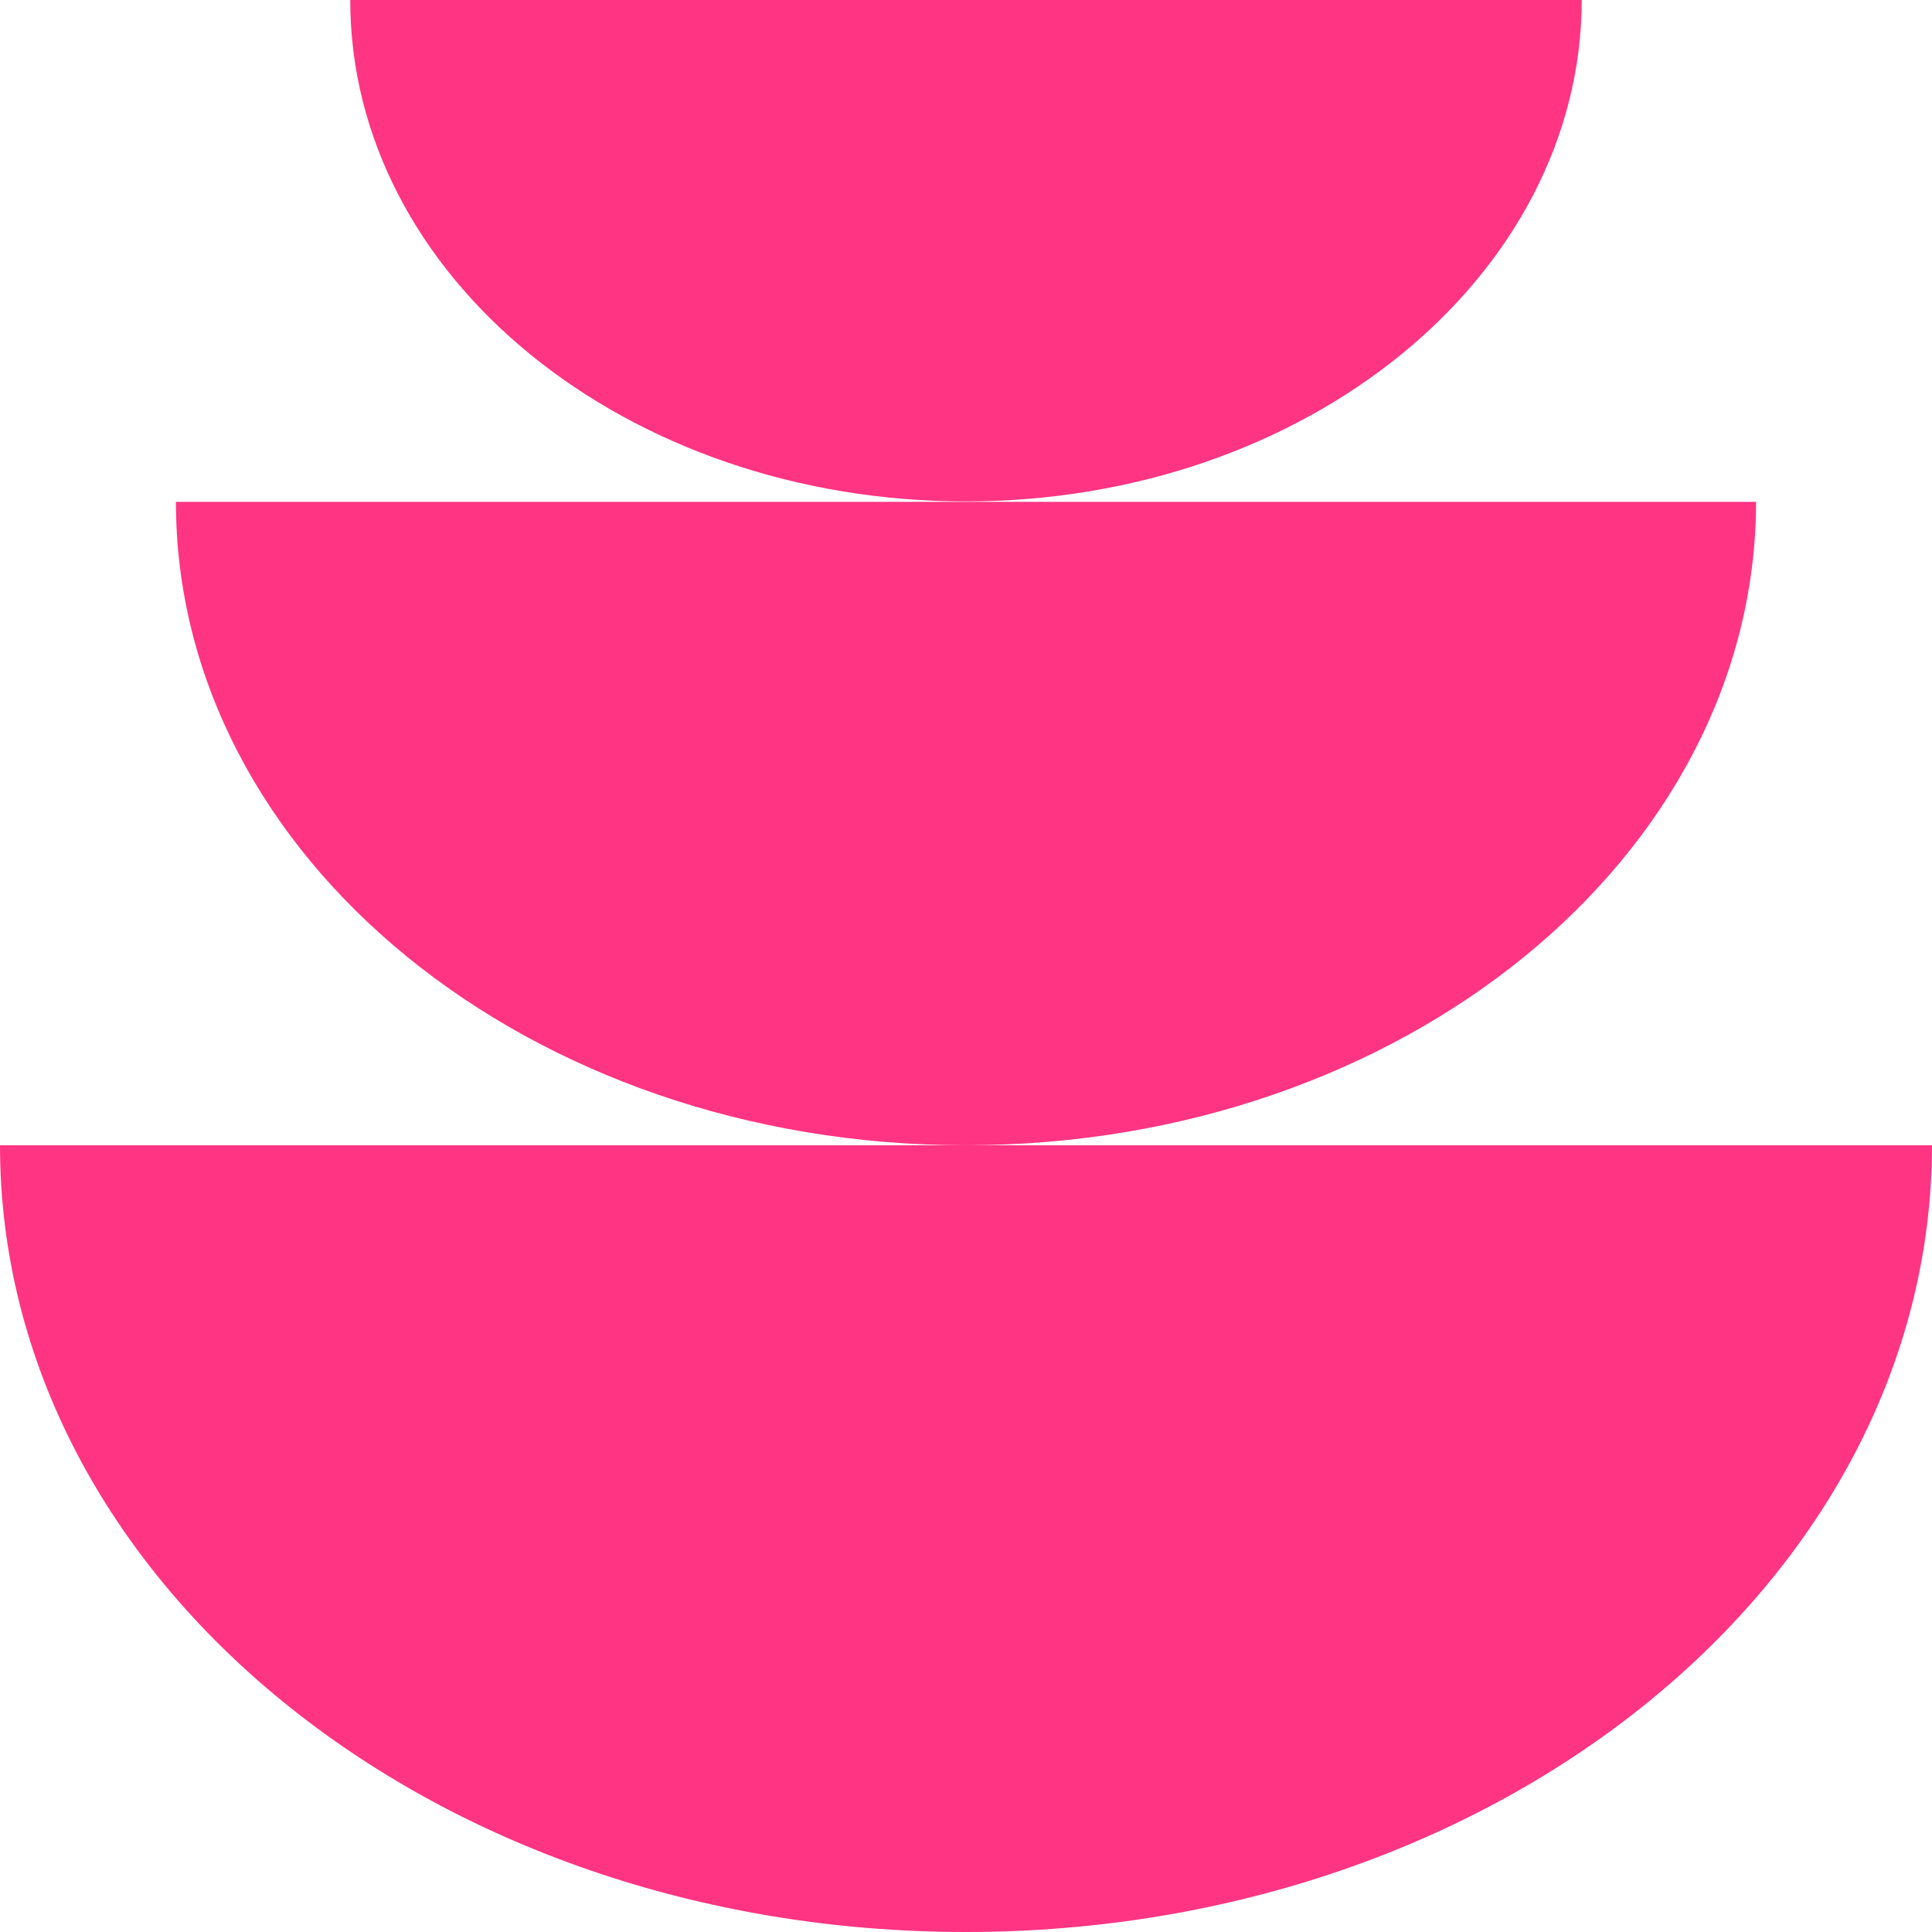 <svg width="66" height="66" viewBox="0 0 66 66" fill="none" xmlns="http://www.w3.org/2000/svg">
<path d="M32.991 66C14.759 66 0 53.962 0 39.124H66C65.982 53.962 51.223 66 32.991 66Z" fill="#FF3482"/>
<path d="M32.991 39.124C18.085 39.124 6.01 29.287 6.01 17.144H59.99C59.971 29.272 47.896 39.124 32.991 39.124Z" fill="#FF3482"/>
<path d="M32.991 17.129C21.375 17.129 11.965 9.463 11.965 0H54.035C54.017 9.463 44.606 17.129 32.991 17.129Z" fill="#FF3482"/>
</svg>
